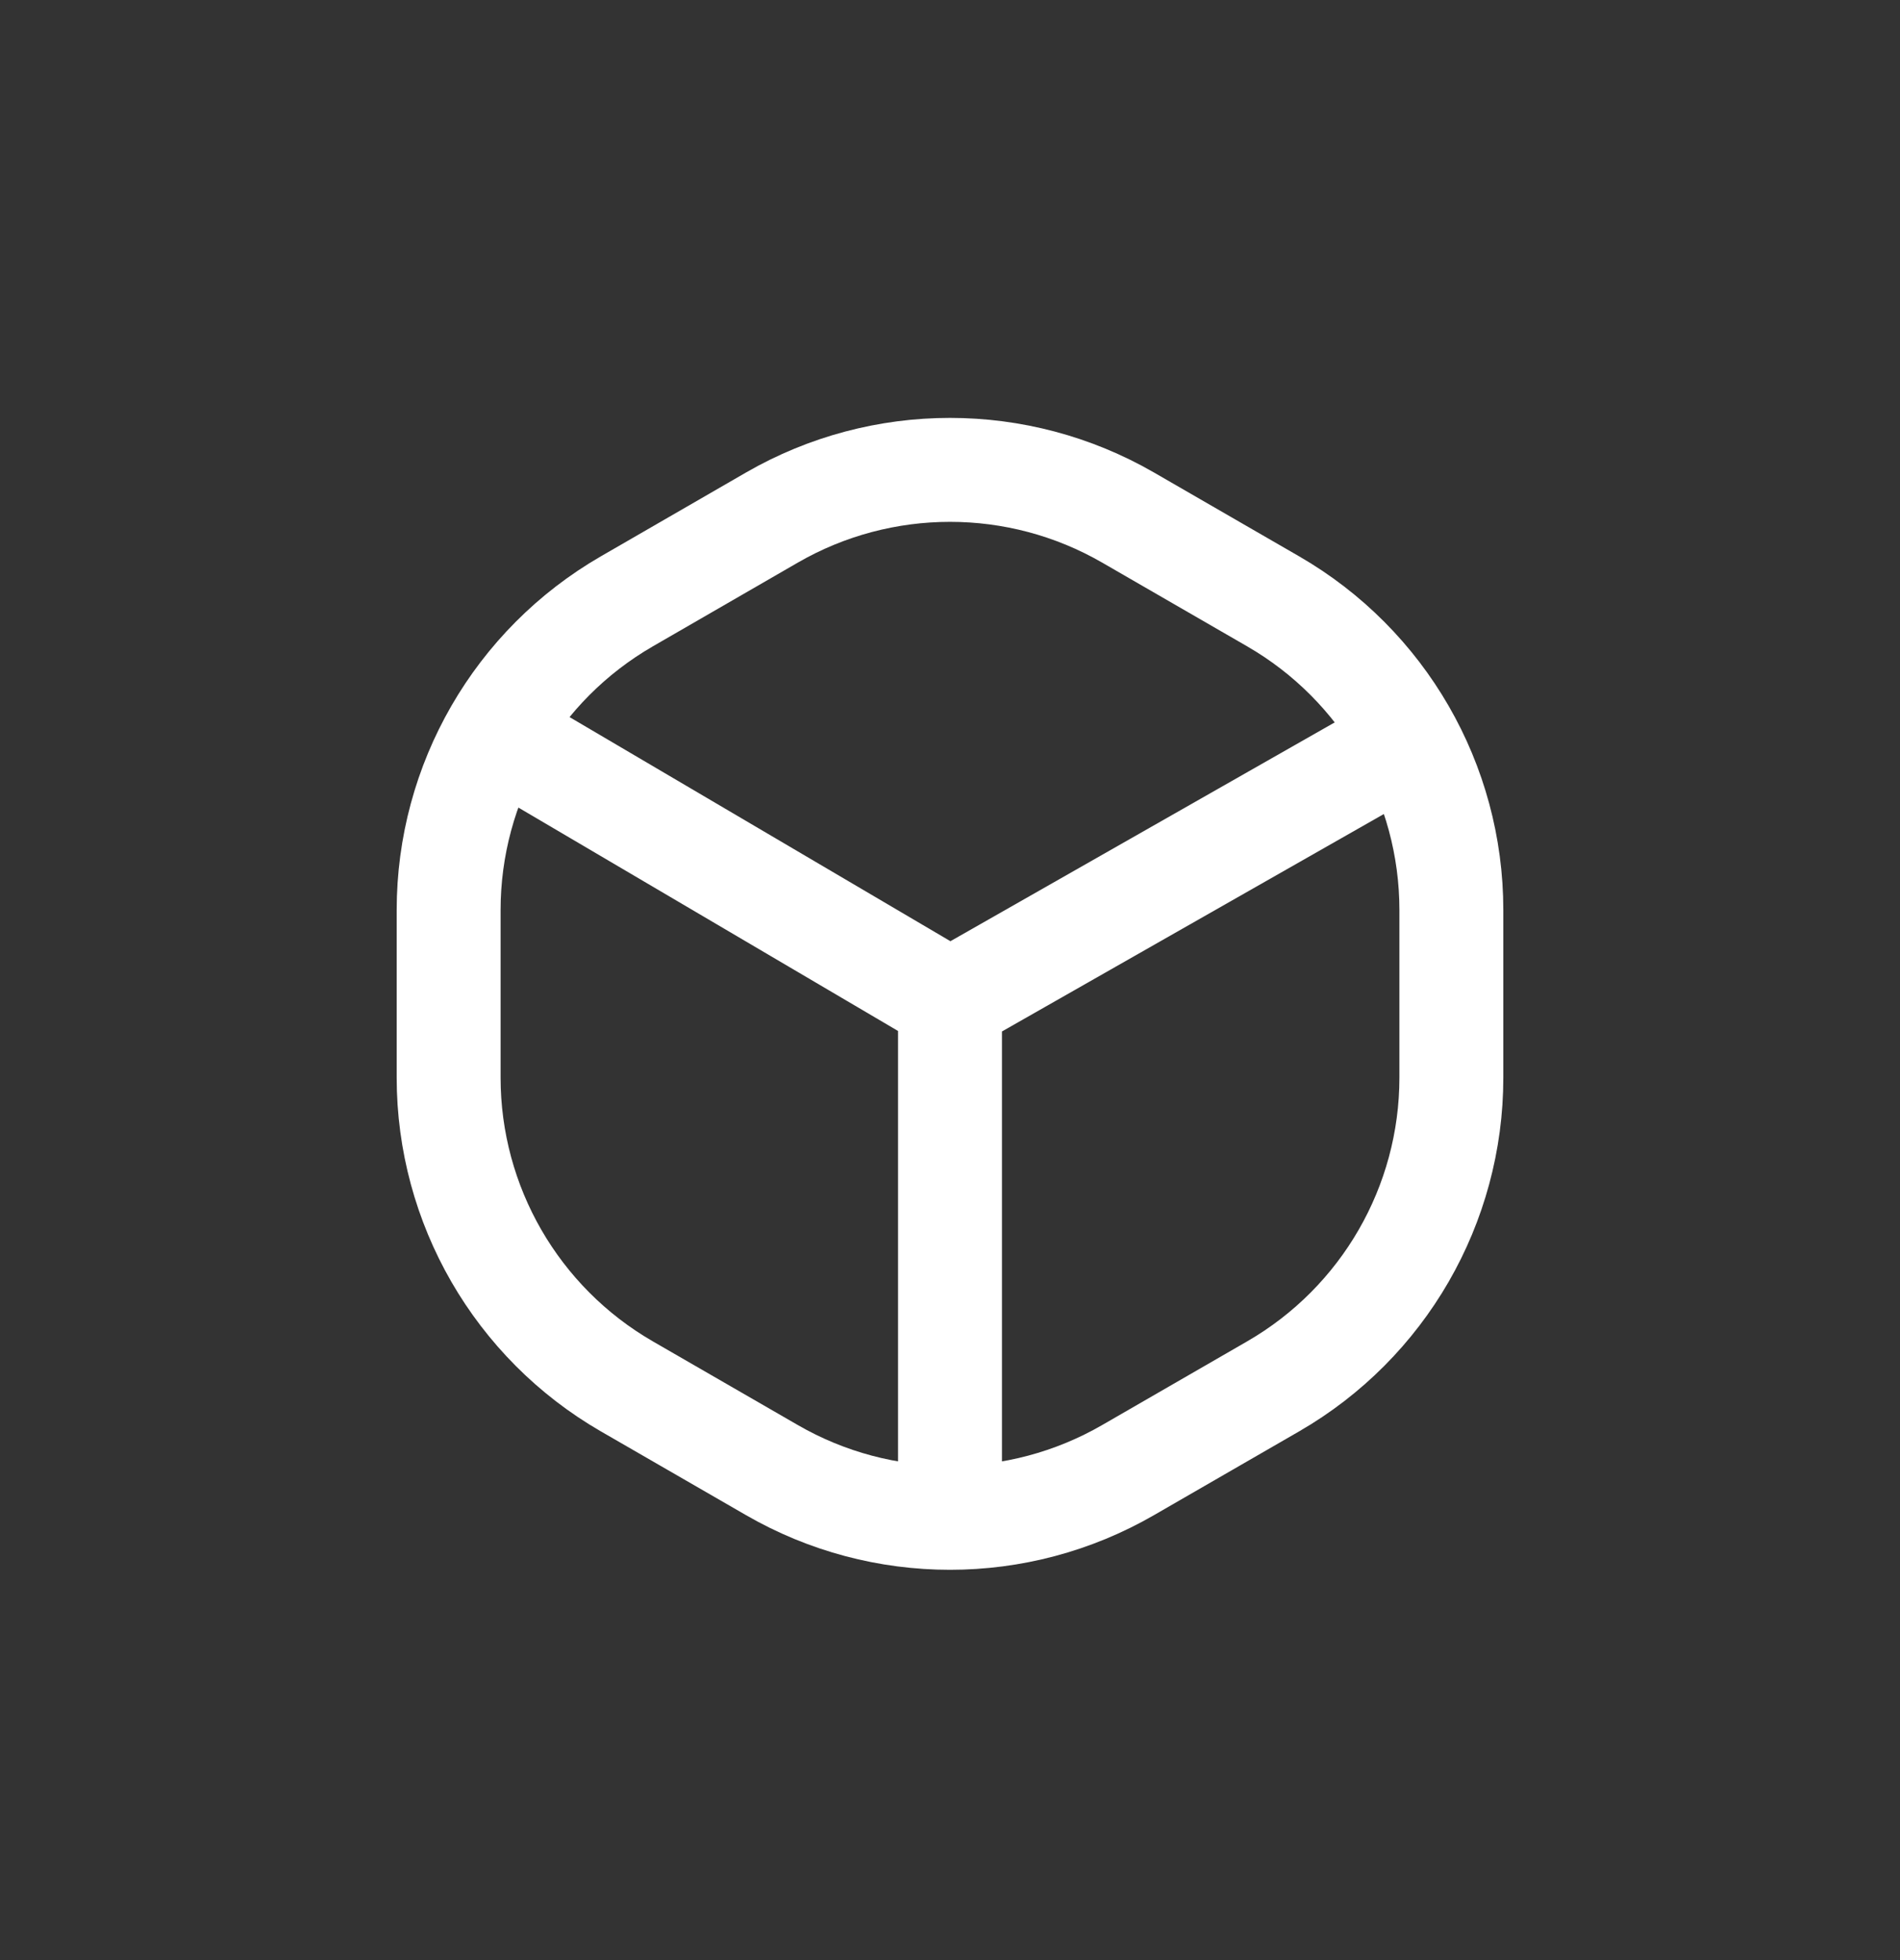 <svg width="32" height="33" viewBox="0 0 32 33" fill="none" xmlns="http://www.w3.org/2000/svg">
<rect x="0" y="0" width="32" height="33" fill="#333333" stroke="none"/>
<path d="M16 16.857V25.732M16 16.857L8.137 12.232M16 16.857L23.625 12.517" stroke="white" stroke-width="1.75" stroke-linejoin="round"/>
<path d="M13 8.714C14.856 7.643 17.144 7.643 19 8.714L21.444 10.125C23.3 11.197 24.444 13.178 24.444 15.322V18.143C24.444 20.287 23.3 22.268 21.444 23.34L19 24.75C17.144 25.822 14.856 25.822 13 24.75L10.556 23.34C8.7 22.268 7.556 20.287 7.556 18.143V15.322C7.556 13.178 8.7 11.197 10.556 10.125L13 8.714Z" stroke="white" stroke-width="1.75"/>
</svg>
